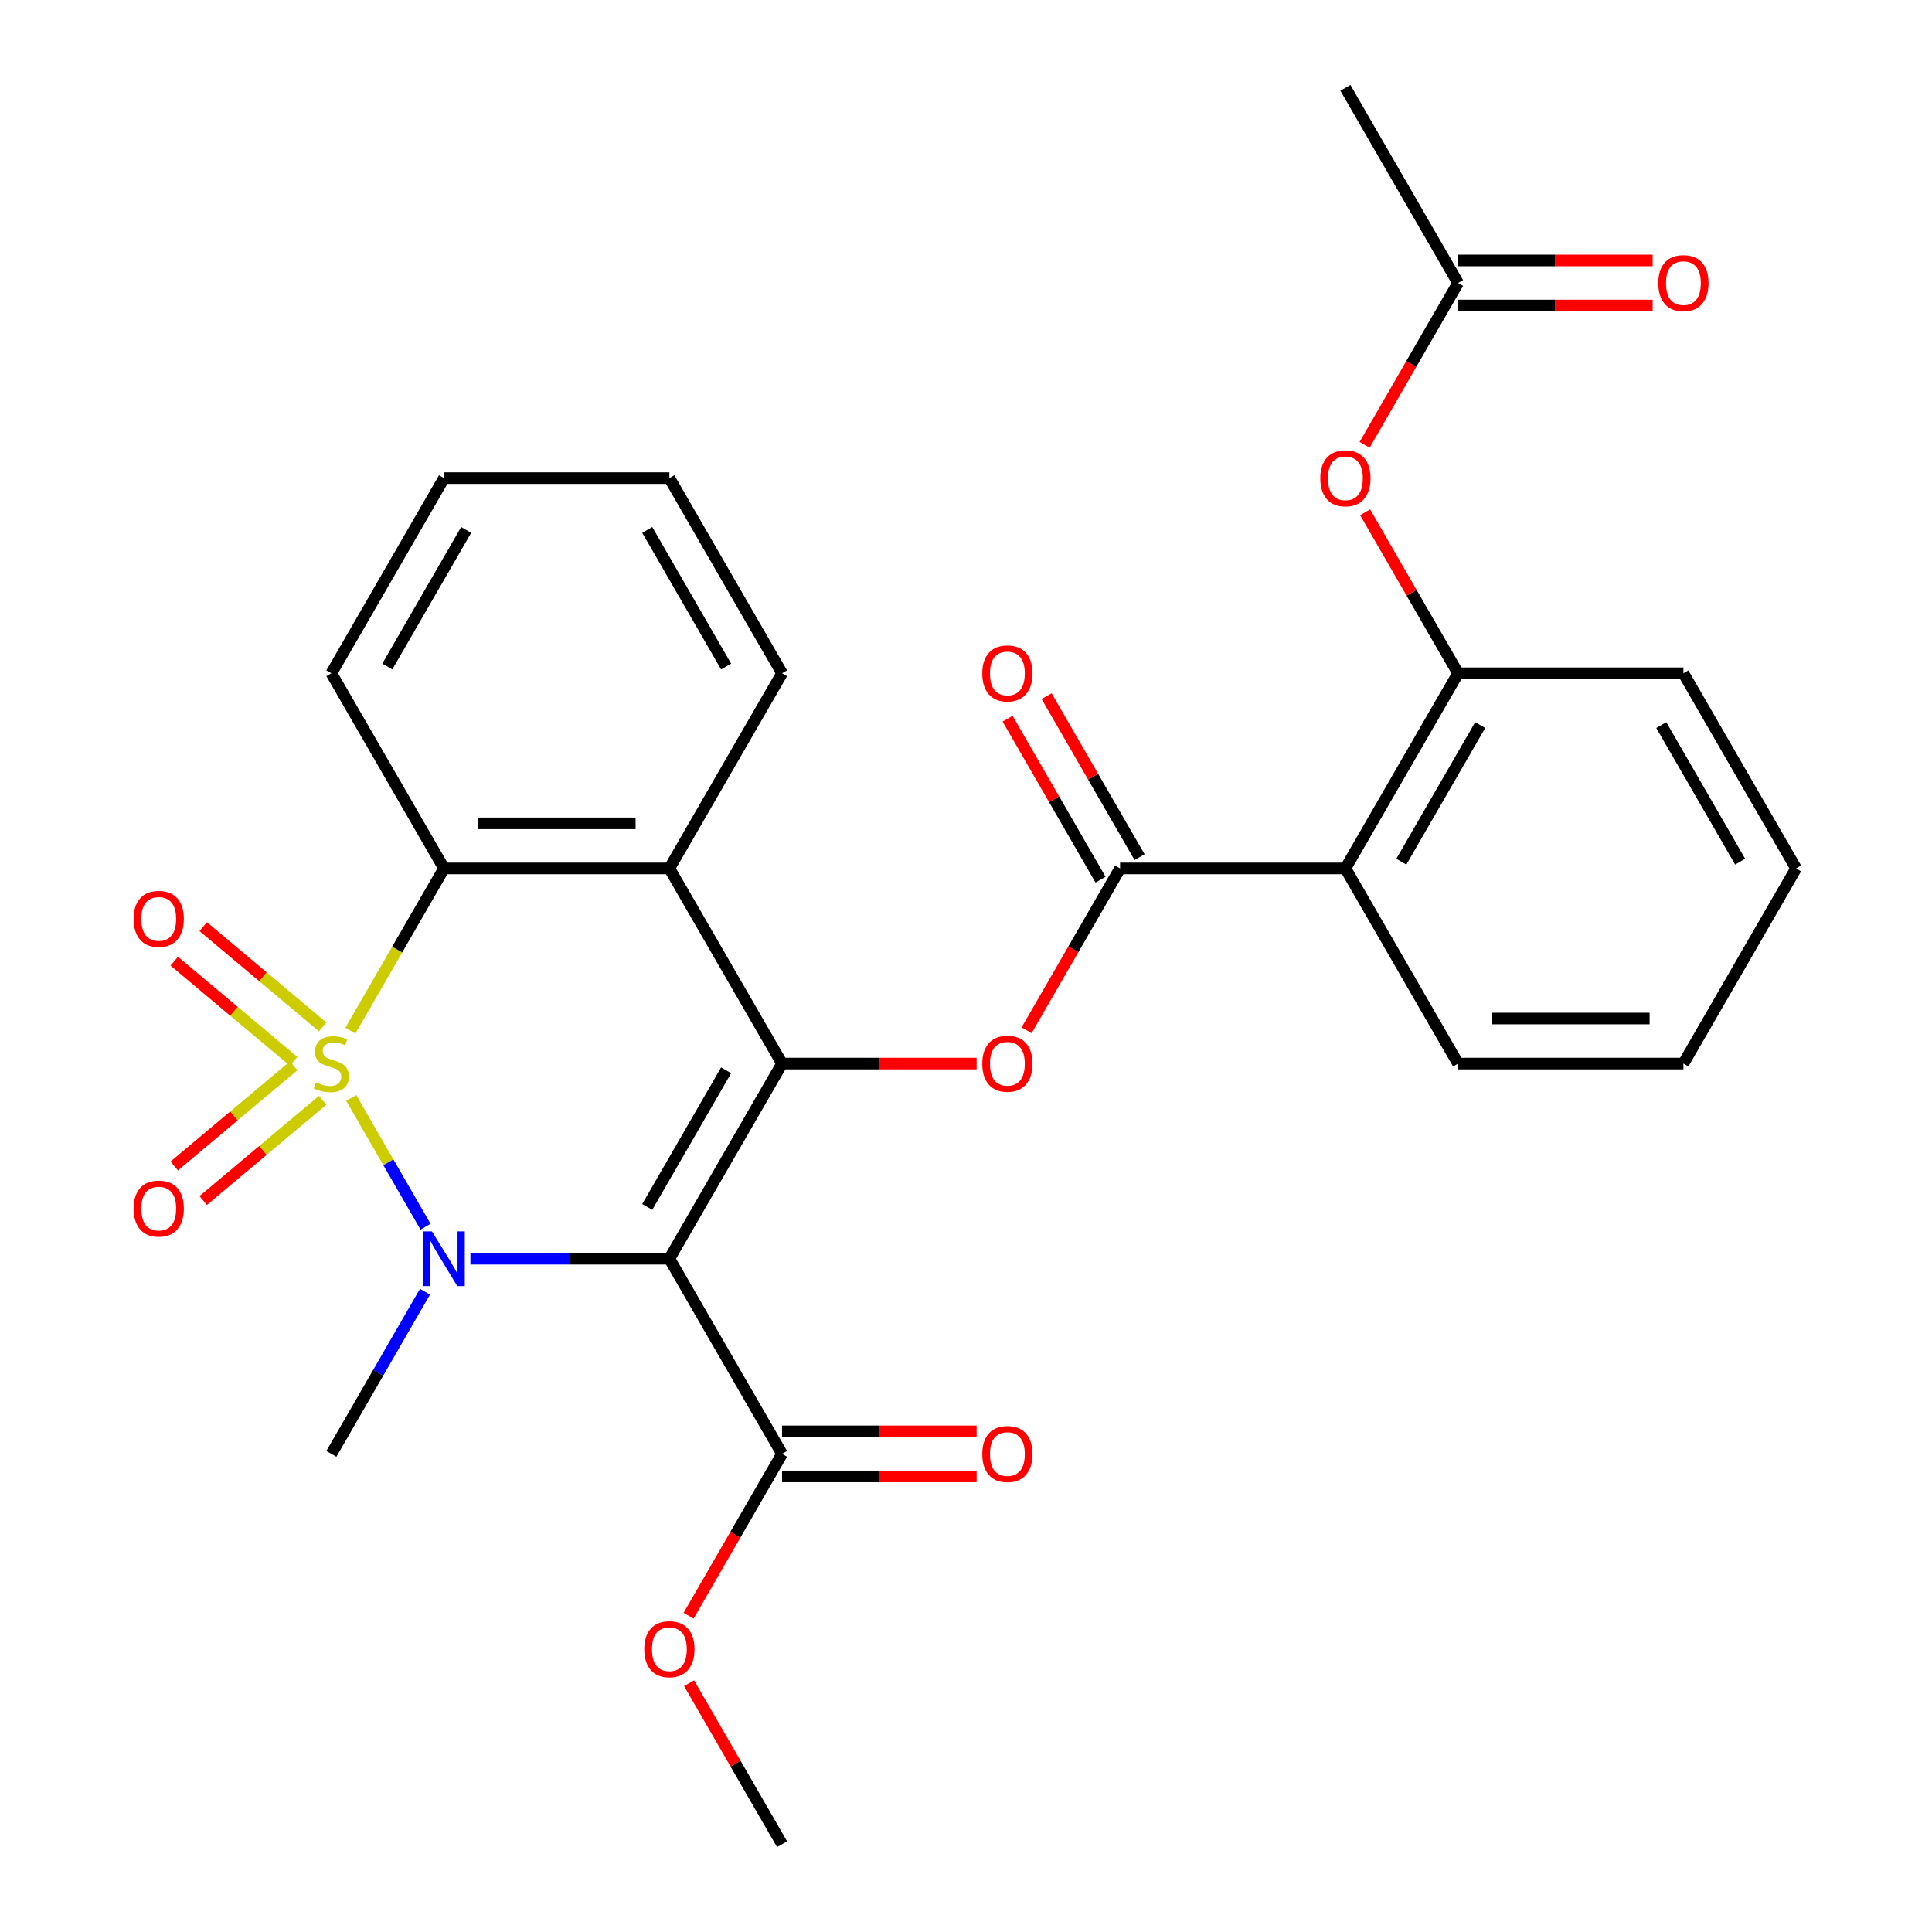 <?xml version='1.0' encoding='iso-8859-1'?>
<svg version='1.1' baseProfile='full'
              xmlns='http://www.w3.org/2000/svg'
                      xmlns:rdkit='http://www.rdkit.org/xml'
                      xmlns:xlink='http://www.w3.org/1999/xlink'
                  xml:space='preserve'
width='1000px' height='1000px' viewBox='0 0 1000 1000'>
<!-- END OF HEADER -->
<rect style='opacity:1.0;fill:#FFFFFF;stroke:none' width='1000' height='1000' x='0' y='0'> </rect>
<path class='bond-0' d='M 181.79,568.301 L 201.03,601.627' style='fill:none;fill-rule:evenodd;stroke:#CCCC00;stroke-width:6px;stroke-linecap:butt;stroke-linejoin:miter;stroke-opacity:1' />
<path class='bond-0' d='M 201.03,601.627 L 220.271,634.953' style='fill:none;fill-rule:evenodd;stroke:#0000FF;stroke-width:6px;stroke-linecap:butt;stroke-linejoin:miter;stroke-opacity:1' />
<path class='bond-3' d='M 181.351,533.469 L 205.592,491.482' style='fill:none;fill-rule:evenodd;stroke:#CCCC00;stroke-width:6px;stroke-linecap:butt;stroke-linejoin:miter;stroke-opacity:1' />
<path class='bond-3' d='M 205.592,491.482 L 229.833,449.495' style='fill:none;fill-rule:evenodd;stroke:#000000;stroke-width:6px;stroke-linecap:butt;stroke-linejoin:miter;stroke-opacity:1' />
<path class='bond-10' d='M 167.016,531.504 L 136.102,505.564' style='fill:none;fill-rule:evenodd;stroke:#CCCC00;stroke-width:6px;stroke-linecap:butt;stroke-linejoin:miter;stroke-opacity:1' />
<path class='bond-10' d='M 136.102,505.564 L 105.188,479.624' style='fill:none;fill-rule:evenodd;stroke:#FF0000;stroke-width:6px;stroke-linecap:butt;stroke-linejoin:miter;stroke-opacity:1' />
<path class='bond-10' d='M 152.022,549.374 L 121.108,523.434' style='fill:none;fill-rule:evenodd;stroke:#CCCC00;stroke-width:6px;stroke-linecap:butt;stroke-linejoin:miter;stroke-opacity:1' />
<path class='bond-10' d='M 121.108,523.434 L 90.194,497.494' style='fill:none;fill-rule:evenodd;stroke:#FF0000;stroke-width:6px;stroke-linecap:butt;stroke-linejoin:miter;stroke-opacity:1' />
<path class='bond-11' d='M 152.022,551.636 L 121.108,577.576' style='fill:none;fill-rule:evenodd;stroke:#CCCC00;stroke-width:6px;stroke-linecap:butt;stroke-linejoin:miter;stroke-opacity:1' />
<path class='bond-11' d='M 121.108,577.576 L 90.194,603.516' style='fill:none;fill-rule:evenodd;stroke:#FF0000;stroke-width:6px;stroke-linecap:butt;stroke-linejoin:miter;stroke-opacity:1' />
<path class='bond-11' d='M 167.016,569.506 L 136.102,595.446' style='fill:none;fill-rule:evenodd;stroke:#CCCC00;stroke-width:6px;stroke-linecap:butt;stroke-linejoin:miter;stroke-opacity:1' />
<path class='bond-11' d='M 136.102,595.446 L 105.188,621.386' style='fill:none;fill-rule:evenodd;stroke:#FF0000;stroke-width:6px;stroke-linecap:butt;stroke-linejoin:miter;stroke-opacity:1' />
<path class='bond-1' d='M 243.489,651.515 L 294.979,651.515' style='fill:none;fill-rule:evenodd;stroke:#0000FF;stroke-width:6px;stroke-linecap:butt;stroke-linejoin:miter;stroke-opacity:1' />
<path class='bond-1' d='M 294.979,651.515 L 346.47,651.515' style='fill:none;fill-rule:evenodd;stroke:#000000;stroke-width:6px;stroke-linecap:butt;stroke-linejoin:miter;stroke-opacity:1' />
<path class='bond-17' d='M 219.974,668.591 L 195.745,710.558' style='fill:none;fill-rule:evenodd;stroke:#0000FF;stroke-width:6px;stroke-linecap:butt;stroke-linejoin:miter;stroke-opacity:1' />
<path class='bond-17' d='M 195.745,710.558 L 171.515,752.525' style='fill:none;fill-rule:evenodd;stroke:#000000;stroke-width:6px;stroke-linecap:butt;stroke-linejoin:miter;stroke-opacity:1' />
<path class='bond-8' d='M 346.47,651.515 L 404.788,752.525' style='fill:none;fill-rule:evenodd;stroke:#000000;stroke-width:6px;stroke-linecap:butt;stroke-linejoin:miter;stroke-opacity:1' />
<path class='bond-29' d='M 346.47,651.515 L 404.788,550.505' style='fill:none;fill-rule:evenodd;stroke:#000000;stroke-width:6px;stroke-linecap:butt;stroke-linejoin:miter;stroke-opacity:1' />
<path class='bond-29' d='M 335.015,624.7 L 375.838,553.993' style='fill:none;fill-rule:evenodd;stroke:#000000;stroke-width:6px;stroke-linecap:butt;stroke-linejoin:miter;stroke-opacity:1' />
<path class='bond-2' d='M 404.788,550.505 L 346.47,449.495' style='fill:none;fill-rule:evenodd;stroke:#000000;stroke-width:6px;stroke-linecap:butt;stroke-linejoin:miter;stroke-opacity:1' />
<path class='bond-6' d='M 404.788,550.505 L 455.148,550.505' style='fill:none;fill-rule:evenodd;stroke:#000000;stroke-width:6px;stroke-linecap:butt;stroke-linejoin:miter;stroke-opacity:1' />
<path class='bond-6' d='M 455.148,550.505 L 505.508,550.505' style='fill:none;fill-rule:evenodd;stroke:#FF0000;stroke-width:6px;stroke-linecap:butt;stroke-linejoin:miter;stroke-opacity:1' />
<path class='bond-4' d='M 229.833,449.495 L 346.47,449.495' style='fill:none;fill-rule:evenodd;stroke:#000000;stroke-width:6px;stroke-linecap:butt;stroke-linejoin:miter;stroke-opacity:1' />
<path class='bond-4' d='M 247.329,426.168 L 328.974,426.168' style='fill:none;fill-rule:evenodd;stroke:#000000;stroke-width:6px;stroke-linecap:butt;stroke-linejoin:miter;stroke-opacity:1' />
<path class='bond-20' d='M 229.833,449.495 L 171.515,348.485' style='fill:none;fill-rule:evenodd;stroke:#000000;stroke-width:6px;stroke-linecap:butt;stroke-linejoin:miter;stroke-opacity:1' />
<path class='bond-19' d='M 346.47,449.495 L 404.788,348.485' style='fill:none;fill-rule:evenodd;stroke:#000000;stroke-width:6px;stroke-linecap:butt;stroke-linejoin:miter;stroke-opacity:1' />
<path class='bond-5' d='M 579.743,449.495 L 555.559,491.382' style='fill:none;fill-rule:evenodd;stroke:#000000;stroke-width:6px;stroke-linecap:butt;stroke-linejoin:miter;stroke-opacity:1' />
<path class='bond-5' d='M 555.559,491.382 L 531.375,533.269' style='fill:none;fill-rule:evenodd;stroke:#FF0000;stroke-width:6px;stroke-linecap:butt;stroke-linejoin:miter;stroke-opacity:1' />
<path class='bond-7' d='M 579.743,449.495 L 696.379,449.495' style='fill:none;fill-rule:evenodd;stroke:#000000;stroke-width:6px;stroke-linecap:butt;stroke-linejoin:miter;stroke-opacity:1' />
<path class='bond-14' d='M 589.844,443.663 L 565.787,401.996' style='fill:none;fill-rule:evenodd;stroke:#000000;stroke-width:6px;stroke-linecap:butt;stroke-linejoin:miter;stroke-opacity:1' />
<path class='bond-14' d='M 565.787,401.996 L 541.731,360.329' style='fill:none;fill-rule:evenodd;stroke:#FF0000;stroke-width:6px;stroke-linecap:butt;stroke-linejoin:miter;stroke-opacity:1' />
<path class='bond-14' d='M 569.642,455.327 L 545.585,413.66' style='fill:none;fill-rule:evenodd;stroke:#000000;stroke-width:6px;stroke-linecap:butt;stroke-linejoin:miter;stroke-opacity:1' />
<path class='bond-14' d='M 545.585,413.66 L 521.529,371.993' style='fill:none;fill-rule:evenodd;stroke:#FF0000;stroke-width:6px;stroke-linecap:butt;stroke-linejoin:miter;stroke-opacity:1' />
<path class='bond-9' d='M 696.379,449.495 L 754.697,348.485' style='fill:none;fill-rule:evenodd;stroke:#000000;stroke-width:6px;stroke-linecap:butt;stroke-linejoin:miter;stroke-opacity:1' />
<path class='bond-9' d='M 725.329,446.007 L 766.151,375.3' style='fill:none;fill-rule:evenodd;stroke:#000000;stroke-width:6px;stroke-linecap:butt;stroke-linejoin:miter;stroke-opacity:1' />
<path class='bond-21' d='M 696.379,449.495 L 754.697,550.505' style='fill:none;fill-rule:evenodd;stroke:#000000;stroke-width:6px;stroke-linecap:butt;stroke-linejoin:miter;stroke-opacity:1' />
<path class='bond-15' d='M 404.788,764.189 L 455.148,764.189' style='fill:none;fill-rule:evenodd;stroke:#000000;stroke-width:6px;stroke-linecap:butt;stroke-linejoin:miter;stroke-opacity:1' />
<path class='bond-15' d='M 455.148,764.189 L 505.508,764.189' style='fill:none;fill-rule:evenodd;stroke:#FF0000;stroke-width:6px;stroke-linecap:butt;stroke-linejoin:miter;stroke-opacity:1' />
<path class='bond-15' d='M 404.788,740.862 L 455.148,740.862' style='fill:none;fill-rule:evenodd;stroke:#000000;stroke-width:6px;stroke-linecap:butt;stroke-linejoin:miter;stroke-opacity:1' />
<path class='bond-15' d='M 455.148,740.862 L 505.508,740.862' style='fill:none;fill-rule:evenodd;stroke:#FF0000;stroke-width:6px;stroke-linecap:butt;stroke-linejoin:miter;stroke-opacity:1' />
<path class='bond-18' d='M 404.788,752.525 L 380.604,794.412' style='fill:none;fill-rule:evenodd;stroke:#000000;stroke-width:6px;stroke-linecap:butt;stroke-linejoin:miter;stroke-opacity:1' />
<path class='bond-18' d='M 380.604,794.412 L 356.421,836.299' style='fill:none;fill-rule:evenodd;stroke:#FF0000;stroke-width:6px;stroke-linecap:butt;stroke-linejoin:miter;stroke-opacity:1' />
<path class='bond-12' d='M 754.697,348.485 L 730.641,306.818' style='fill:none;fill-rule:evenodd;stroke:#000000;stroke-width:6px;stroke-linecap:butt;stroke-linejoin:miter;stroke-opacity:1' />
<path class='bond-12' d='M 730.641,306.818 L 706.584,265.151' style='fill:none;fill-rule:evenodd;stroke:#FF0000;stroke-width:6px;stroke-linecap:butt;stroke-linejoin:miter;stroke-opacity:1' />
<path class='bond-22' d='M 754.697,348.485 L 871.334,348.485' style='fill:none;fill-rule:evenodd;stroke:#000000;stroke-width:6px;stroke-linecap:butt;stroke-linejoin:miter;stroke-opacity:1' />
<path class='bond-13' d='M 706.33,230.239 L 730.514,188.352' style='fill:none;fill-rule:evenodd;stroke:#FF0000;stroke-width:6px;stroke-linecap:butt;stroke-linejoin:miter;stroke-opacity:1' />
<path class='bond-13' d='M 730.514,188.352 L 754.697,146.465' style='fill:none;fill-rule:evenodd;stroke:#000000;stroke-width:6px;stroke-linecap:butt;stroke-linejoin:miter;stroke-opacity:1' />
<path class='bond-16' d='M 754.697,158.128 L 805.057,158.128' style='fill:none;fill-rule:evenodd;stroke:#000000;stroke-width:6px;stroke-linecap:butt;stroke-linejoin:miter;stroke-opacity:1' />
<path class='bond-16' d='M 805.057,158.128 L 855.418,158.128' style='fill:none;fill-rule:evenodd;stroke:#FF0000;stroke-width:6px;stroke-linecap:butt;stroke-linejoin:miter;stroke-opacity:1' />
<path class='bond-16' d='M 754.697,134.801 L 805.057,134.801' style='fill:none;fill-rule:evenodd;stroke:#000000;stroke-width:6px;stroke-linecap:butt;stroke-linejoin:miter;stroke-opacity:1' />
<path class='bond-16' d='M 805.057,134.801 L 855.418,134.801' style='fill:none;fill-rule:evenodd;stroke:#FF0000;stroke-width:6px;stroke-linecap:butt;stroke-linejoin:miter;stroke-opacity:1' />
<path class='bond-23' d='M 754.697,146.465 L 696.379,45.455' style='fill:none;fill-rule:evenodd;stroke:#000000;stroke-width:6px;stroke-linecap:butt;stroke-linejoin:miter;stroke-opacity:1' />
<path class='bond-24' d='M 356.675,871.211 L 380.731,912.878' style='fill:none;fill-rule:evenodd;stroke:#FF0000;stroke-width:6px;stroke-linecap:butt;stroke-linejoin:miter;stroke-opacity:1' />
<path class='bond-24' d='M 380.731,912.878 L 404.788,954.545' style='fill:none;fill-rule:evenodd;stroke:#000000;stroke-width:6px;stroke-linecap:butt;stroke-linejoin:miter;stroke-opacity:1' />
<path class='bond-30' d='M 404.788,348.485 L 346.47,247.475' style='fill:none;fill-rule:evenodd;stroke:#000000;stroke-width:6px;stroke-linecap:butt;stroke-linejoin:miter;stroke-opacity:1' />
<path class='bond-30' d='M 375.838,344.997 L 335.015,274.29' style='fill:none;fill-rule:evenodd;stroke:#000000;stroke-width:6px;stroke-linecap:butt;stroke-linejoin:miter;stroke-opacity:1' />
<path class='bond-27' d='M 171.515,348.485 L 229.833,247.475' style='fill:none;fill-rule:evenodd;stroke:#000000;stroke-width:6px;stroke-linecap:butt;stroke-linejoin:miter;stroke-opacity:1' />
<path class='bond-27' d='M 200.465,344.997 L 241.288,274.29' style='fill:none;fill-rule:evenodd;stroke:#000000;stroke-width:6px;stroke-linecap:butt;stroke-linejoin:miter;stroke-opacity:1' />
<path class='bond-26' d='M 754.697,550.505 L 871.334,550.505' style='fill:none;fill-rule:evenodd;stroke:#000000;stroke-width:6px;stroke-linecap:butt;stroke-linejoin:miter;stroke-opacity:1' />
<path class='bond-26' d='M 772.193,527.178 L 853.838,527.178' style='fill:none;fill-rule:evenodd;stroke:#000000;stroke-width:6px;stroke-linecap:butt;stroke-linejoin:miter;stroke-opacity:1' />
<path class='bond-31' d='M 871.334,348.485 L 929.652,449.495' style='fill:none;fill-rule:evenodd;stroke:#000000;stroke-width:6px;stroke-linecap:butt;stroke-linejoin:miter;stroke-opacity:1' />
<path class='bond-31' d='M 859.879,375.3 L 900.702,446.007' style='fill:none;fill-rule:evenodd;stroke:#000000;stroke-width:6px;stroke-linecap:butt;stroke-linejoin:miter;stroke-opacity:1' />
<path class='bond-25' d='M 346.47,247.475 L 229.833,247.475' style='fill:none;fill-rule:evenodd;stroke:#000000;stroke-width:6px;stroke-linecap:butt;stroke-linejoin:miter;stroke-opacity:1' />
<path class='bond-28' d='M 871.334,550.505 L 929.652,449.495' style='fill:none;fill-rule:evenodd;stroke:#000000;stroke-width:6px;stroke-linecap:butt;stroke-linejoin:miter;stroke-opacity:1' />
<path  class='atom-0' d='M 163.515 560.225
Q 163.835 560.345, 165.155 560.905
Q 166.475 561.465, 167.915 561.825
Q 169.395 562.145, 170.835 562.145
Q 173.515 562.145, 175.075 560.865
Q 176.635 559.545, 176.635 557.265
Q 176.635 555.705, 175.835 554.745
Q 175.075 553.785, 173.875 553.265
Q 172.675 552.745, 170.675 552.145
Q 168.155 551.385, 166.635 550.665
Q 165.155 549.945, 164.075 548.425
Q 163.035 546.905, 163.035 544.345
Q 163.035 540.785, 165.435 538.585
Q 167.875 536.385, 172.675 536.385
Q 175.955 536.385, 179.675 537.945
L 178.755 541.025
Q 175.355 539.625, 172.795 539.625
Q 170.035 539.625, 168.515 540.785
Q 166.995 541.905, 167.035 543.865
Q 167.035 545.385, 167.795 546.305
Q 168.595 547.225, 169.715 547.745
Q 170.875 548.265, 172.795 548.865
Q 175.355 549.665, 176.875 550.465
Q 178.395 551.265, 179.475 552.905
Q 180.595 554.505, 180.595 557.265
Q 180.595 561.185, 177.955 563.305
Q 175.355 565.385, 170.995 565.385
Q 168.475 565.385, 166.555 564.825
Q 164.675 564.305, 162.435 563.385
L 163.515 560.225
' fill='#CCCC00'/>
<path  class='atom-1' d='M 223.573 637.355
L 232.853 652.355
Q 233.773 653.835, 235.253 656.515
Q 236.733 659.195, 236.813 659.355
L 236.813 637.355
L 240.573 637.355
L 240.573 665.675
L 236.693 665.675
L 226.733 649.275
Q 225.573 647.355, 224.333 645.155
Q 223.133 642.955, 222.773 642.275
L 222.773 665.675
L 219.093 665.675
L 219.093 637.355
L 223.573 637.355
' fill='#0000FF'/>
<path  class='atom-7' d='M 508.424 550.585
Q 508.424 543.785, 511.784 539.985
Q 515.144 536.185, 521.424 536.185
Q 527.704 536.185, 531.064 539.985
Q 534.424 543.785, 534.424 550.585
Q 534.424 557.465, 531.024 561.385
Q 527.624 565.265, 521.424 565.265
Q 515.184 565.265, 511.784 561.385
Q 508.424 557.505, 508.424 550.585
M 521.424 562.065
Q 525.744 562.065, 528.064 559.185
Q 530.424 556.265, 530.424 550.585
Q 530.424 545.025, 528.064 542.225
Q 525.744 539.385, 521.424 539.385
Q 517.104 539.385, 514.744 542.185
Q 512.424 544.985, 512.424 550.585
Q 512.424 556.305, 514.744 559.185
Q 517.104 562.065, 521.424 562.065
' fill='#FF0000'/>
<path  class='atom-11' d='M 69.166 475.613
Q 69.166 468.813, 72.526 465.013
Q 75.886 461.213, 82.166 461.213
Q 88.446 461.213, 91.806 465.013
Q 95.166 468.813, 95.166 475.613
Q 95.166 482.493, 91.766 486.413
Q 88.366 490.293, 82.166 490.293
Q 75.926 490.293, 72.526 486.413
Q 69.166 482.533, 69.166 475.613
M 82.166 487.093
Q 86.486 487.093, 88.806 484.213
Q 91.166 481.293, 91.166 475.613
Q 91.166 470.053, 88.806 467.253
Q 86.486 464.413, 82.166 464.413
Q 77.846 464.413, 75.486 467.213
Q 73.166 470.013, 73.166 475.613
Q 73.166 481.333, 75.486 484.213
Q 77.846 487.093, 82.166 487.093
' fill='#FF0000'/>
<path  class='atom-12' d='M 69.166 625.557
Q 69.166 618.757, 72.526 614.957
Q 75.886 611.157, 82.166 611.157
Q 88.446 611.157, 91.806 614.957
Q 95.166 618.757, 95.166 625.557
Q 95.166 632.437, 91.766 636.357
Q 88.366 640.237, 82.166 640.237
Q 75.926 640.237, 72.526 636.357
Q 69.166 632.477, 69.166 625.557
M 82.166 637.037
Q 86.486 637.037, 88.806 634.157
Q 91.166 631.237, 91.166 625.557
Q 91.166 619.997, 88.806 617.197
Q 86.486 614.357, 82.166 614.357
Q 77.846 614.357, 75.486 617.157
Q 73.166 619.957, 73.166 625.557
Q 73.166 631.277, 75.486 634.157
Q 77.846 637.037, 82.166 637.037
' fill='#FF0000'/>
<path  class='atom-13' d='M 683.379 247.555
Q 683.379 240.755, 686.739 236.955
Q 690.099 233.155, 696.379 233.155
Q 702.659 233.155, 706.019 236.955
Q 709.379 240.755, 709.379 247.555
Q 709.379 254.435, 705.979 258.355
Q 702.579 262.235, 696.379 262.235
Q 690.139 262.235, 686.739 258.355
Q 683.379 254.475, 683.379 247.555
M 696.379 259.035
Q 700.699 259.035, 703.019 256.155
Q 705.379 253.235, 705.379 247.555
Q 705.379 241.995, 703.019 239.195
Q 700.699 236.355, 696.379 236.355
Q 692.059 236.355, 689.699 239.155
Q 687.379 241.955, 687.379 247.555
Q 687.379 253.275, 689.699 256.155
Q 692.059 259.035, 696.379 259.035
' fill='#FF0000'/>
<path  class='atom-15' d='M 508.424 348.565
Q 508.424 341.765, 511.784 337.965
Q 515.144 334.165, 521.424 334.165
Q 527.704 334.165, 531.064 337.965
Q 534.424 341.765, 534.424 348.565
Q 534.424 355.445, 531.024 359.365
Q 527.624 363.245, 521.424 363.245
Q 515.184 363.245, 511.784 359.365
Q 508.424 355.485, 508.424 348.565
M 521.424 360.045
Q 525.744 360.045, 528.064 357.165
Q 530.424 354.245, 530.424 348.565
Q 530.424 343.005, 528.064 340.205
Q 525.744 337.365, 521.424 337.365
Q 517.104 337.365, 514.744 340.165
Q 512.424 342.965, 512.424 348.565
Q 512.424 354.285, 514.744 357.165
Q 517.104 360.045, 521.424 360.045
' fill='#FF0000'/>
<path  class='atom-16' d='M 508.424 752.605
Q 508.424 745.805, 511.784 742.005
Q 515.144 738.205, 521.424 738.205
Q 527.704 738.205, 531.064 742.005
Q 534.424 745.805, 534.424 752.605
Q 534.424 759.485, 531.024 763.405
Q 527.624 767.285, 521.424 767.285
Q 515.184 767.285, 511.784 763.405
Q 508.424 759.525, 508.424 752.605
M 521.424 764.085
Q 525.744 764.085, 528.064 761.205
Q 530.424 758.285, 530.424 752.605
Q 530.424 747.045, 528.064 744.245
Q 525.744 741.405, 521.424 741.405
Q 517.104 741.405, 514.744 744.205
Q 512.424 747.005, 512.424 752.605
Q 512.424 758.325, 514.744 761.205
Q 517.104 764.085, 521.424 764.085
' fill='#FF0000'/>
<path  class='atom-17' d='M 858.334 146.545
Q 858.334 139.745, 861.694 135.945
Q 865.054 132.145, 871.334 132.145
Q 877.614 132.145, 880.974 135.945
Q 884.334 139.745, 884.334 146.545
Q 884.334 153.425, 880.934 157.345
Q 877.534 161.225, 871.334 161.225
Q 865.094 161.225, 861.694 157.345
Q 858.334 153.465, 858.334 146.545
M 871.334 158.025
Q 875.654 158.025, 877.974 155.145
Q 880.334 152.225, 880.334 146.545
Q 880.334 140.985, 877.974 138.185
Q 875.654 135.345, 871.334 135.345
Q 867.014 135.345, 864.654 138.145
Q 862.334 140.945, 862.334 146.545
Q 862.334 152.265, 864.654 155.145
Q 867.014 158.025, 871.334 158.025
' fill='#FF0000'/>
<path  class='atom-19' d='M 333.47 853.615
Q 333.47 846.815, 336.83 843.015
Q 340.19 839.215, 346.47 839.215
Q 352.75 839.215, 356.11 843.015
Q 359.47 846.815, 359.47 853.615
Q 359.47 860.495, 356.07 864.415
Q 352.67 868.295, 346.47 868.295
Q 340.23 868.295, 336.83 864.415
Q 333.47 860.535, 333.47 853.615
M 346.47 865.095
Q 350.79 865.095, 353.11 862.215
Q 355.47 859.295, 355.47 853.615
Q 355.47 848.055, 353.11 845.255
Q 350.79 842.415, 346.47 842.415
Q 342.15 842.415, 339.79 845.215
Q 337.47 848.015, 337.47 853.615
Q 337.47 859.335, 339.79 862.215
Q 342.15 865.095, 346.47 865.095
' fill='#FF0000'/>
</svg>
